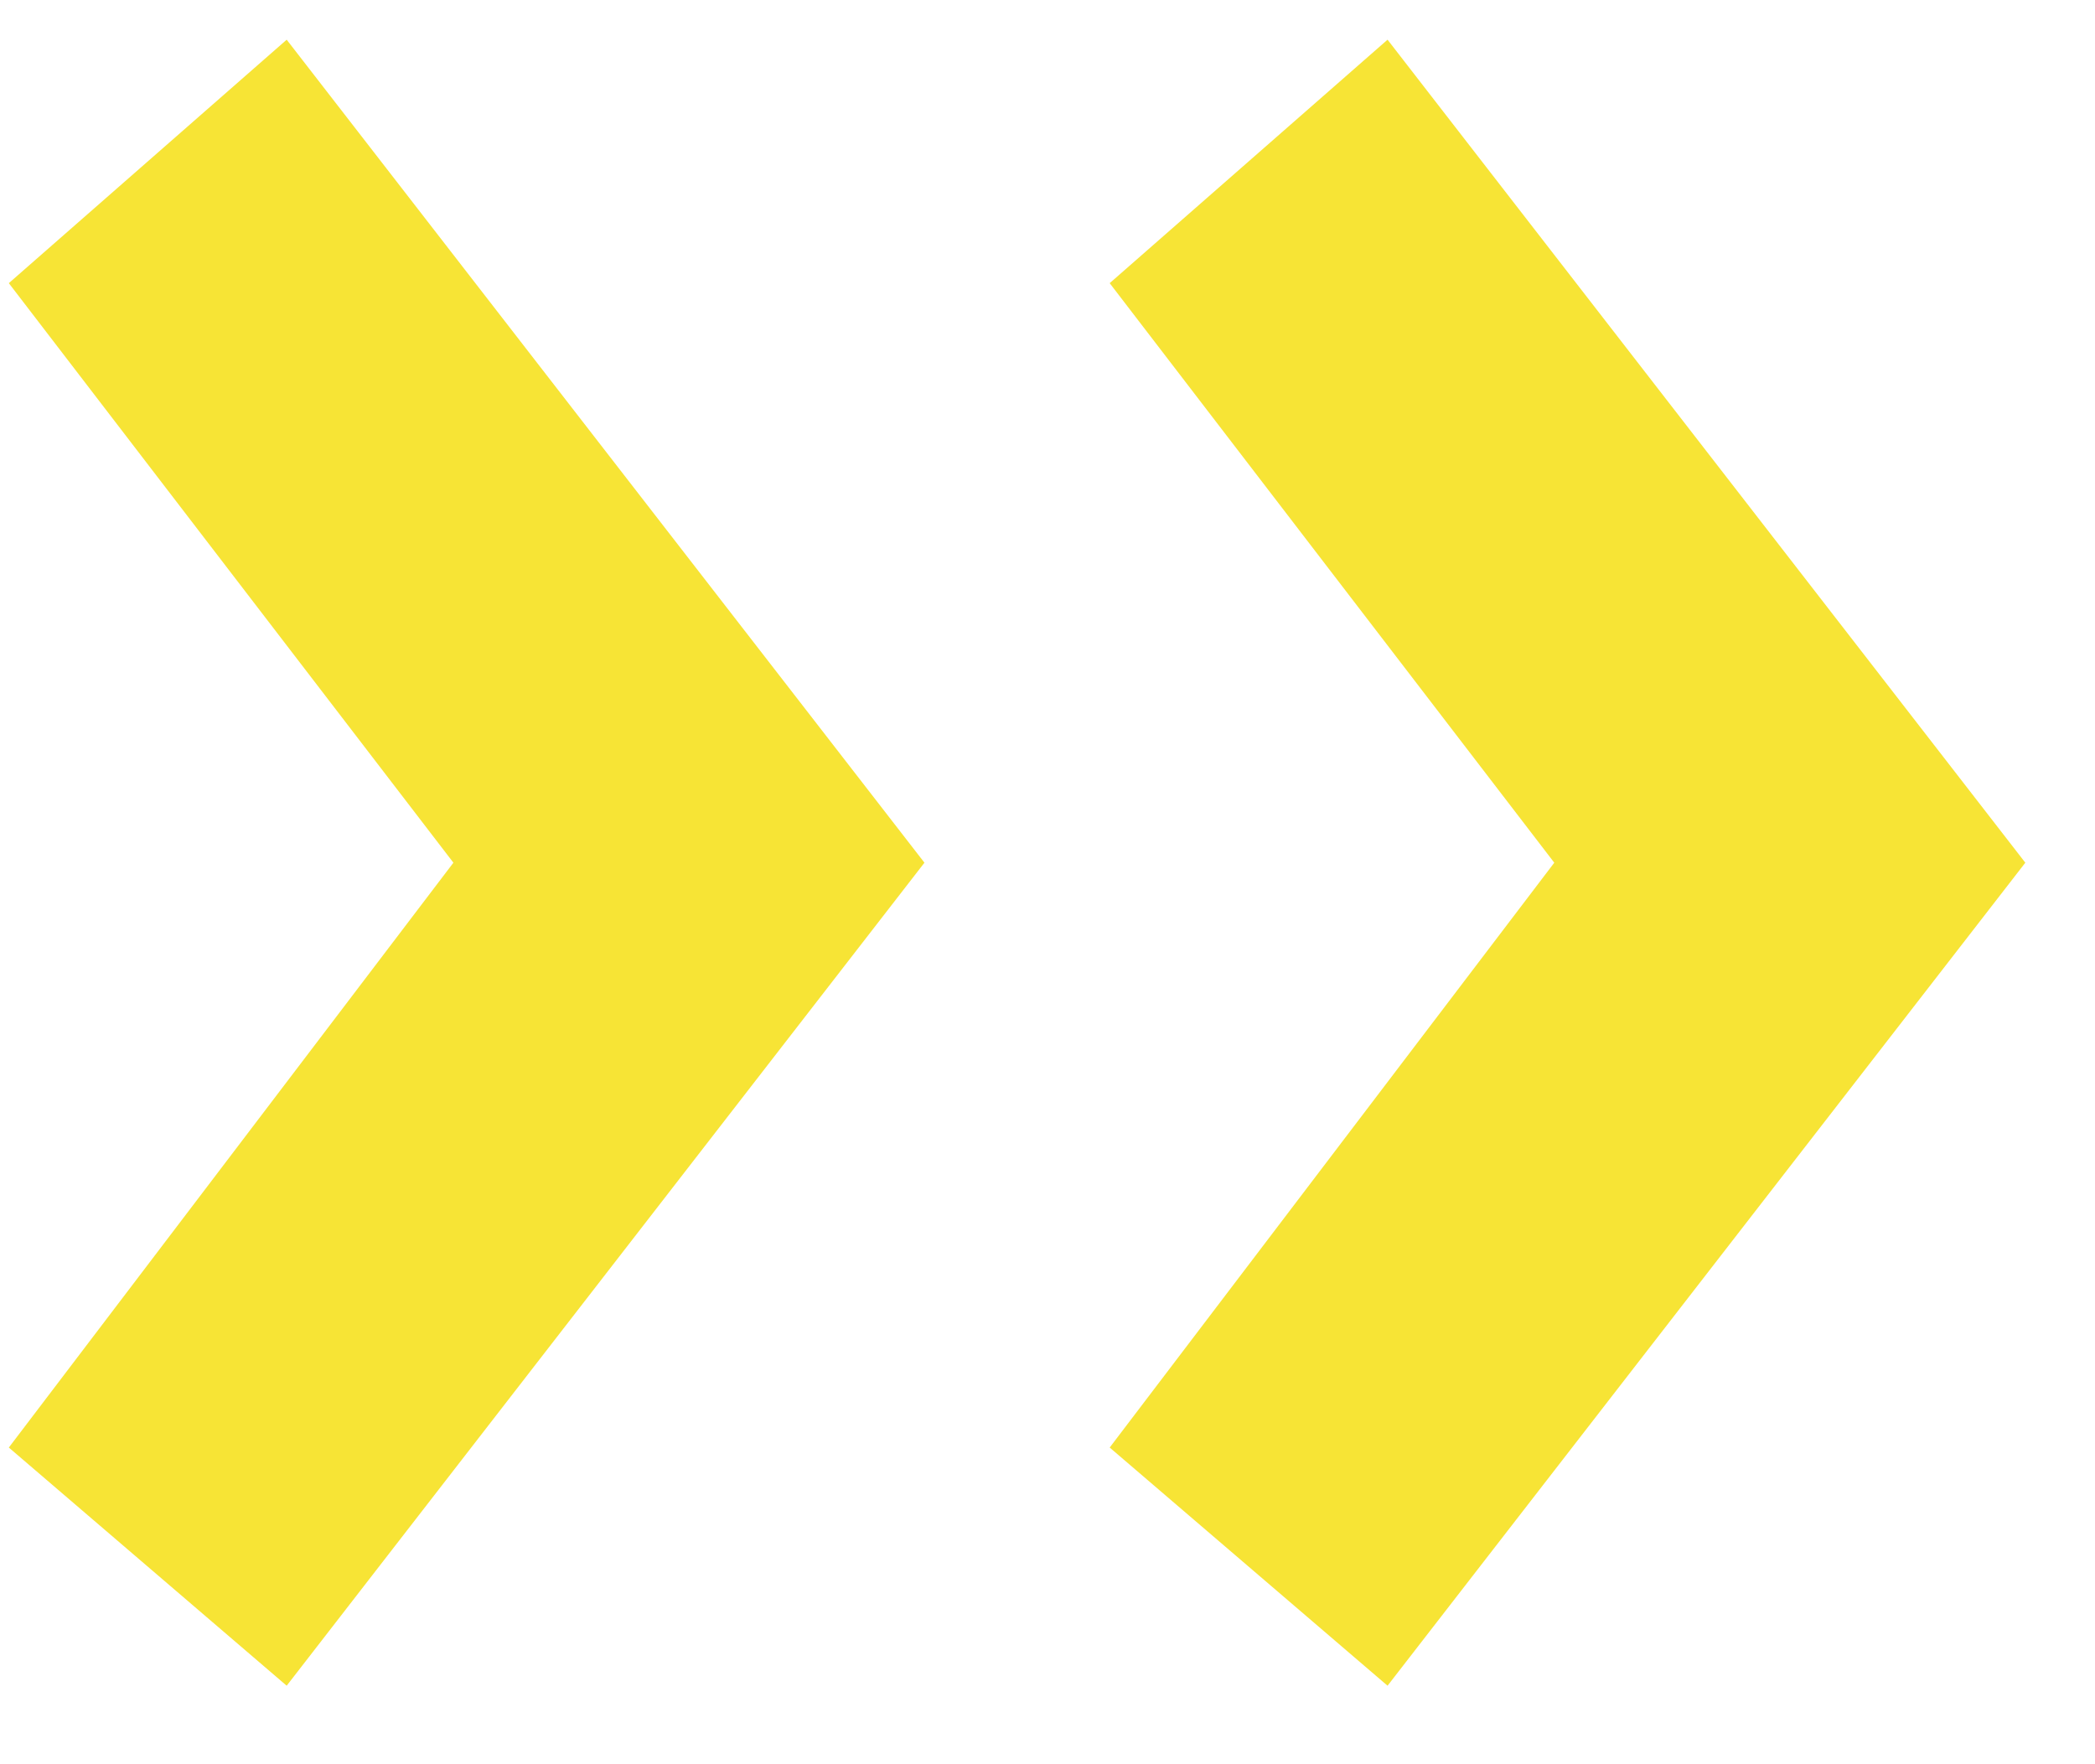 <?xml version="1.0" encoding="UTF-8" standalone="no"?>
<svg width="19px" height="16px" viewBox="0 0 19 16" version="1.1" xmlns="http://www.w3.org/2000/svg" xmlns:xlink="http://www.w3.org/1999/xlink">
    <!-- Generator: Sketch 41.2 (35397) - http://www.bohemiancoding.com/sketch -->
    <title>&gt;&gt;</title>
    <desc>Created with Sketch.</desc>
    <defs></defs>
    <g id="Symbols" stroke="none" stroke-width="1" fill="none" fill-rule="evenodd">
        <g id="Newsbox" transform="translate(-25, -131)" fill="#F7E435">
            <g id="&gt;&gt;">
                <path d="M33.384,138.824 L27.6,131.36 L25.08,133.568 L29.112,138.824 L25.08,144.128 L27.6,146.288 L33.384,138.824 Z M43.368,138.824 L37.584,131.36 L35.064,133.568 L39.096,138.824 L35.064,144.128 L37.584,146.288 L43.368,138.824 Z"></path>
            </g>
        </g>
    </g>
</svg>